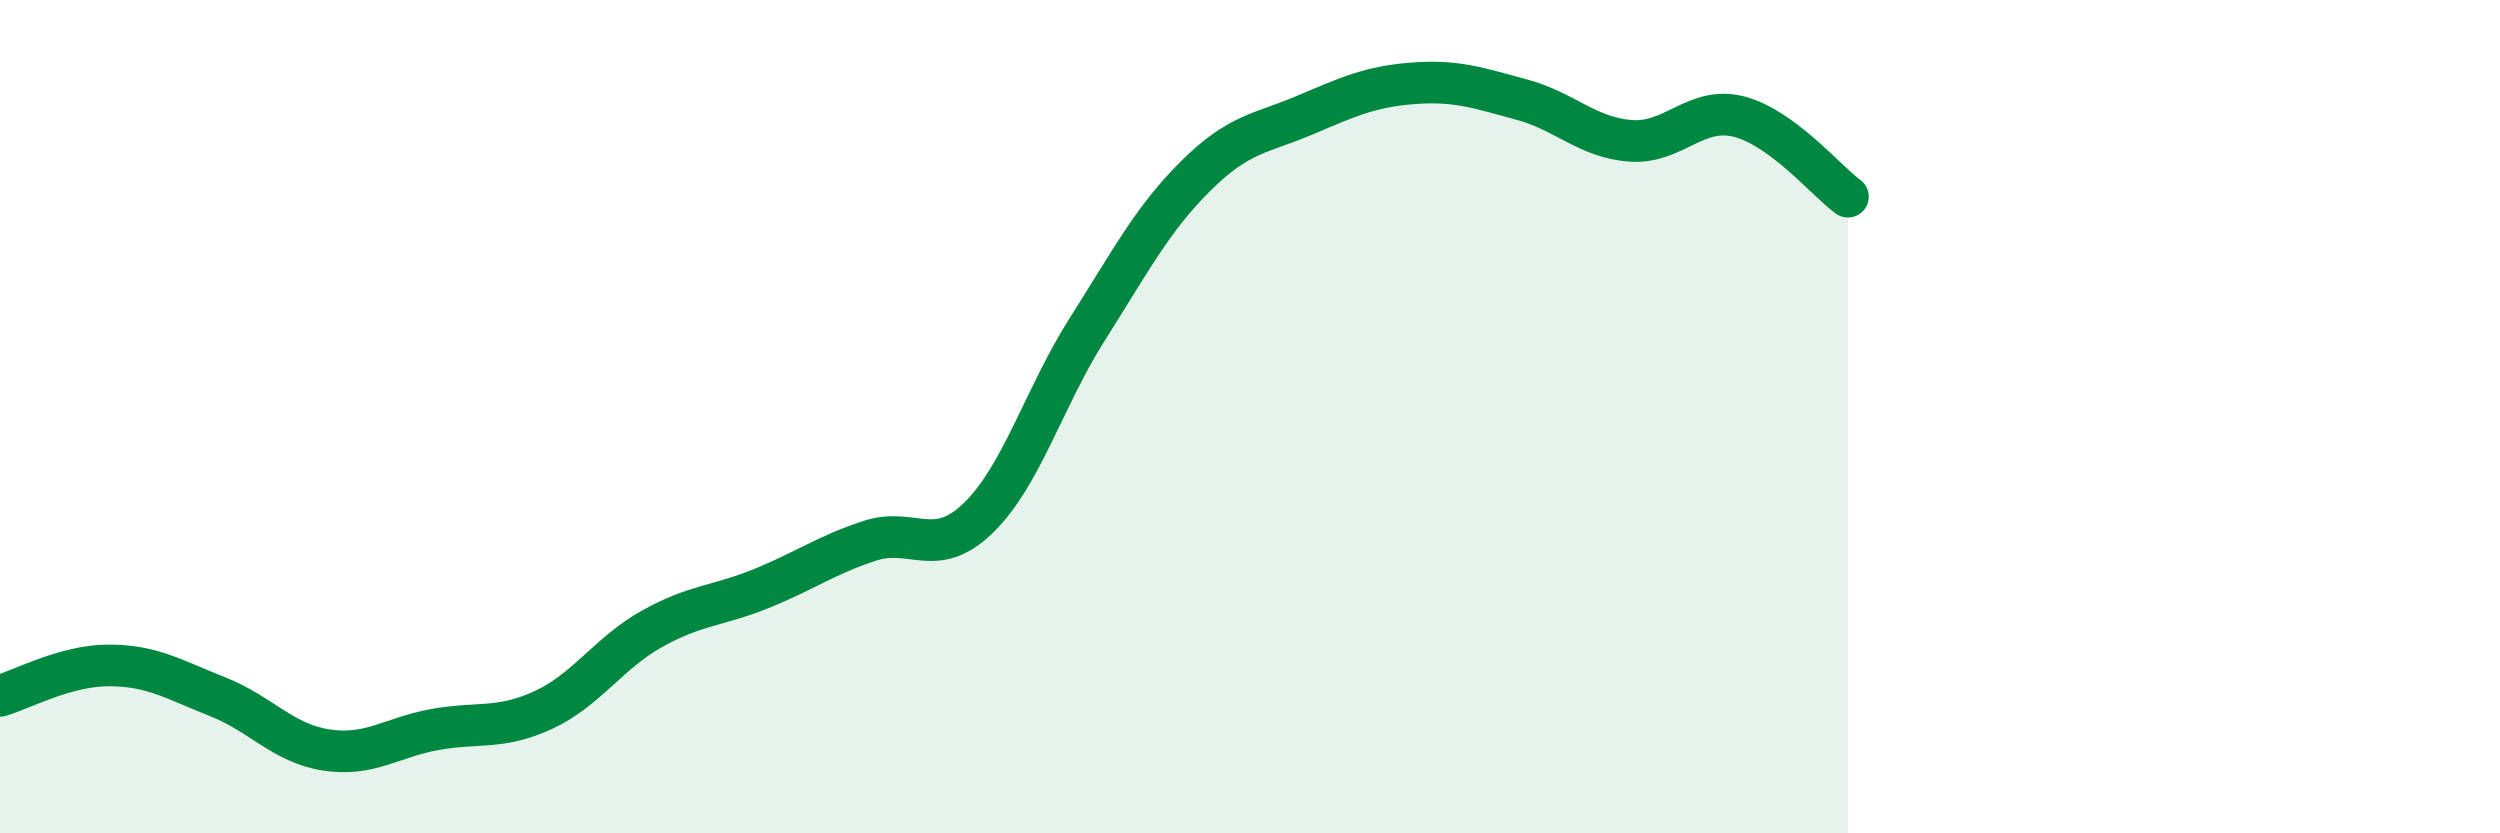 
    <svg width="60" height="20" viewBox="0 0 60 20" xmlns="http://www.w3.org/2000/svg">
      <path
        d="M 0,16.7 C 0.52,16.55 1.57,15.97 2.61,15.97 C 3.65,15.97 4.18,16.31 5.22,16.72 C 6.26,17.13 6.79,17.84 7.83,18 C 8.87,18.16 9.39,17.7 10.43,17.51 C 11.47,17.32 12,17.52 13.04,17.04 C 14.08,16.56 14.61,15.67 15.65,15.09 C 16.69,14.51 17.22,14.55 18.26,14.13 C 19.3,13.71 19.83,13.32 20.87,12.98 C 21.91,12.64 22.44,13.44 23.48,12.43 C 24.52,11.42 25.05,9.55 26.09,7.91 C 27.13,6.27 27.66,5.25 28.7,4.22 C 29.74,3.19 30.26,3.21 31.3,2.77 C 32.34,2.33 32.87,2.08 33.91,2 C 34.95,1.92 35.48,2.11 36.52,2.39 C 37.56,2.67 38.09,3.3 39.13,3.38 C 40.17,3.46 40.7,2.53 41.74,2.8 C 42.78,3.07 43.83,4.34 44.35,4.72L44.35 20L0 20Z"
        fill="#008740"
        opacity="0.1"
        stroke-linecap="round"
        stroke-linejoin="round"
      />
      <path
        d="M 0,16.7 C 0.52,16.55 1.57,15.97 2.61,15.97 C 3.65,15.97 4.18,16.31 5.22,16.72 C 6.26,17.13 6.79,17.84 7.83,18 C 8.87,18.16 9.39,17.7 10.43,17.51 C 11.47,17.32 12,17.52 13.04,17.04 C 14.08,16.56 14.61,15.67 15.65,15.09 C 16.69,14.51 17.22,14.55 18.26,14.13 C 19.3,13.71 19.83,13.32 20.87,12.98 C 21.91,12.64 22.44,13.44 23.48,12.43 C 24.52,11.42 25.05,9.55 26.09,7.91 C 27.13,6.27 27.66,5.25 28.7,4.22 C 29.74,3.19 30.26,3.21 31.3,2.77 C 32.34,2.33 32.87,2.08 33.91,2 C 34.95,1.92 35.48,2.11 36.52,2.39 C 37.56,2.67 38.09,3.3 39.13,3.38 C 40.17,3.46 40.7,2.53 41.74,2.8 C 42.78,3.07 43.83,4.34 44.35,4.72"
        stroke="#008740"
        stroke-width="1"
        fill="none"
        stroke-linecap="round"
        stroke-linejoin="round"
      />
    </svg>
  